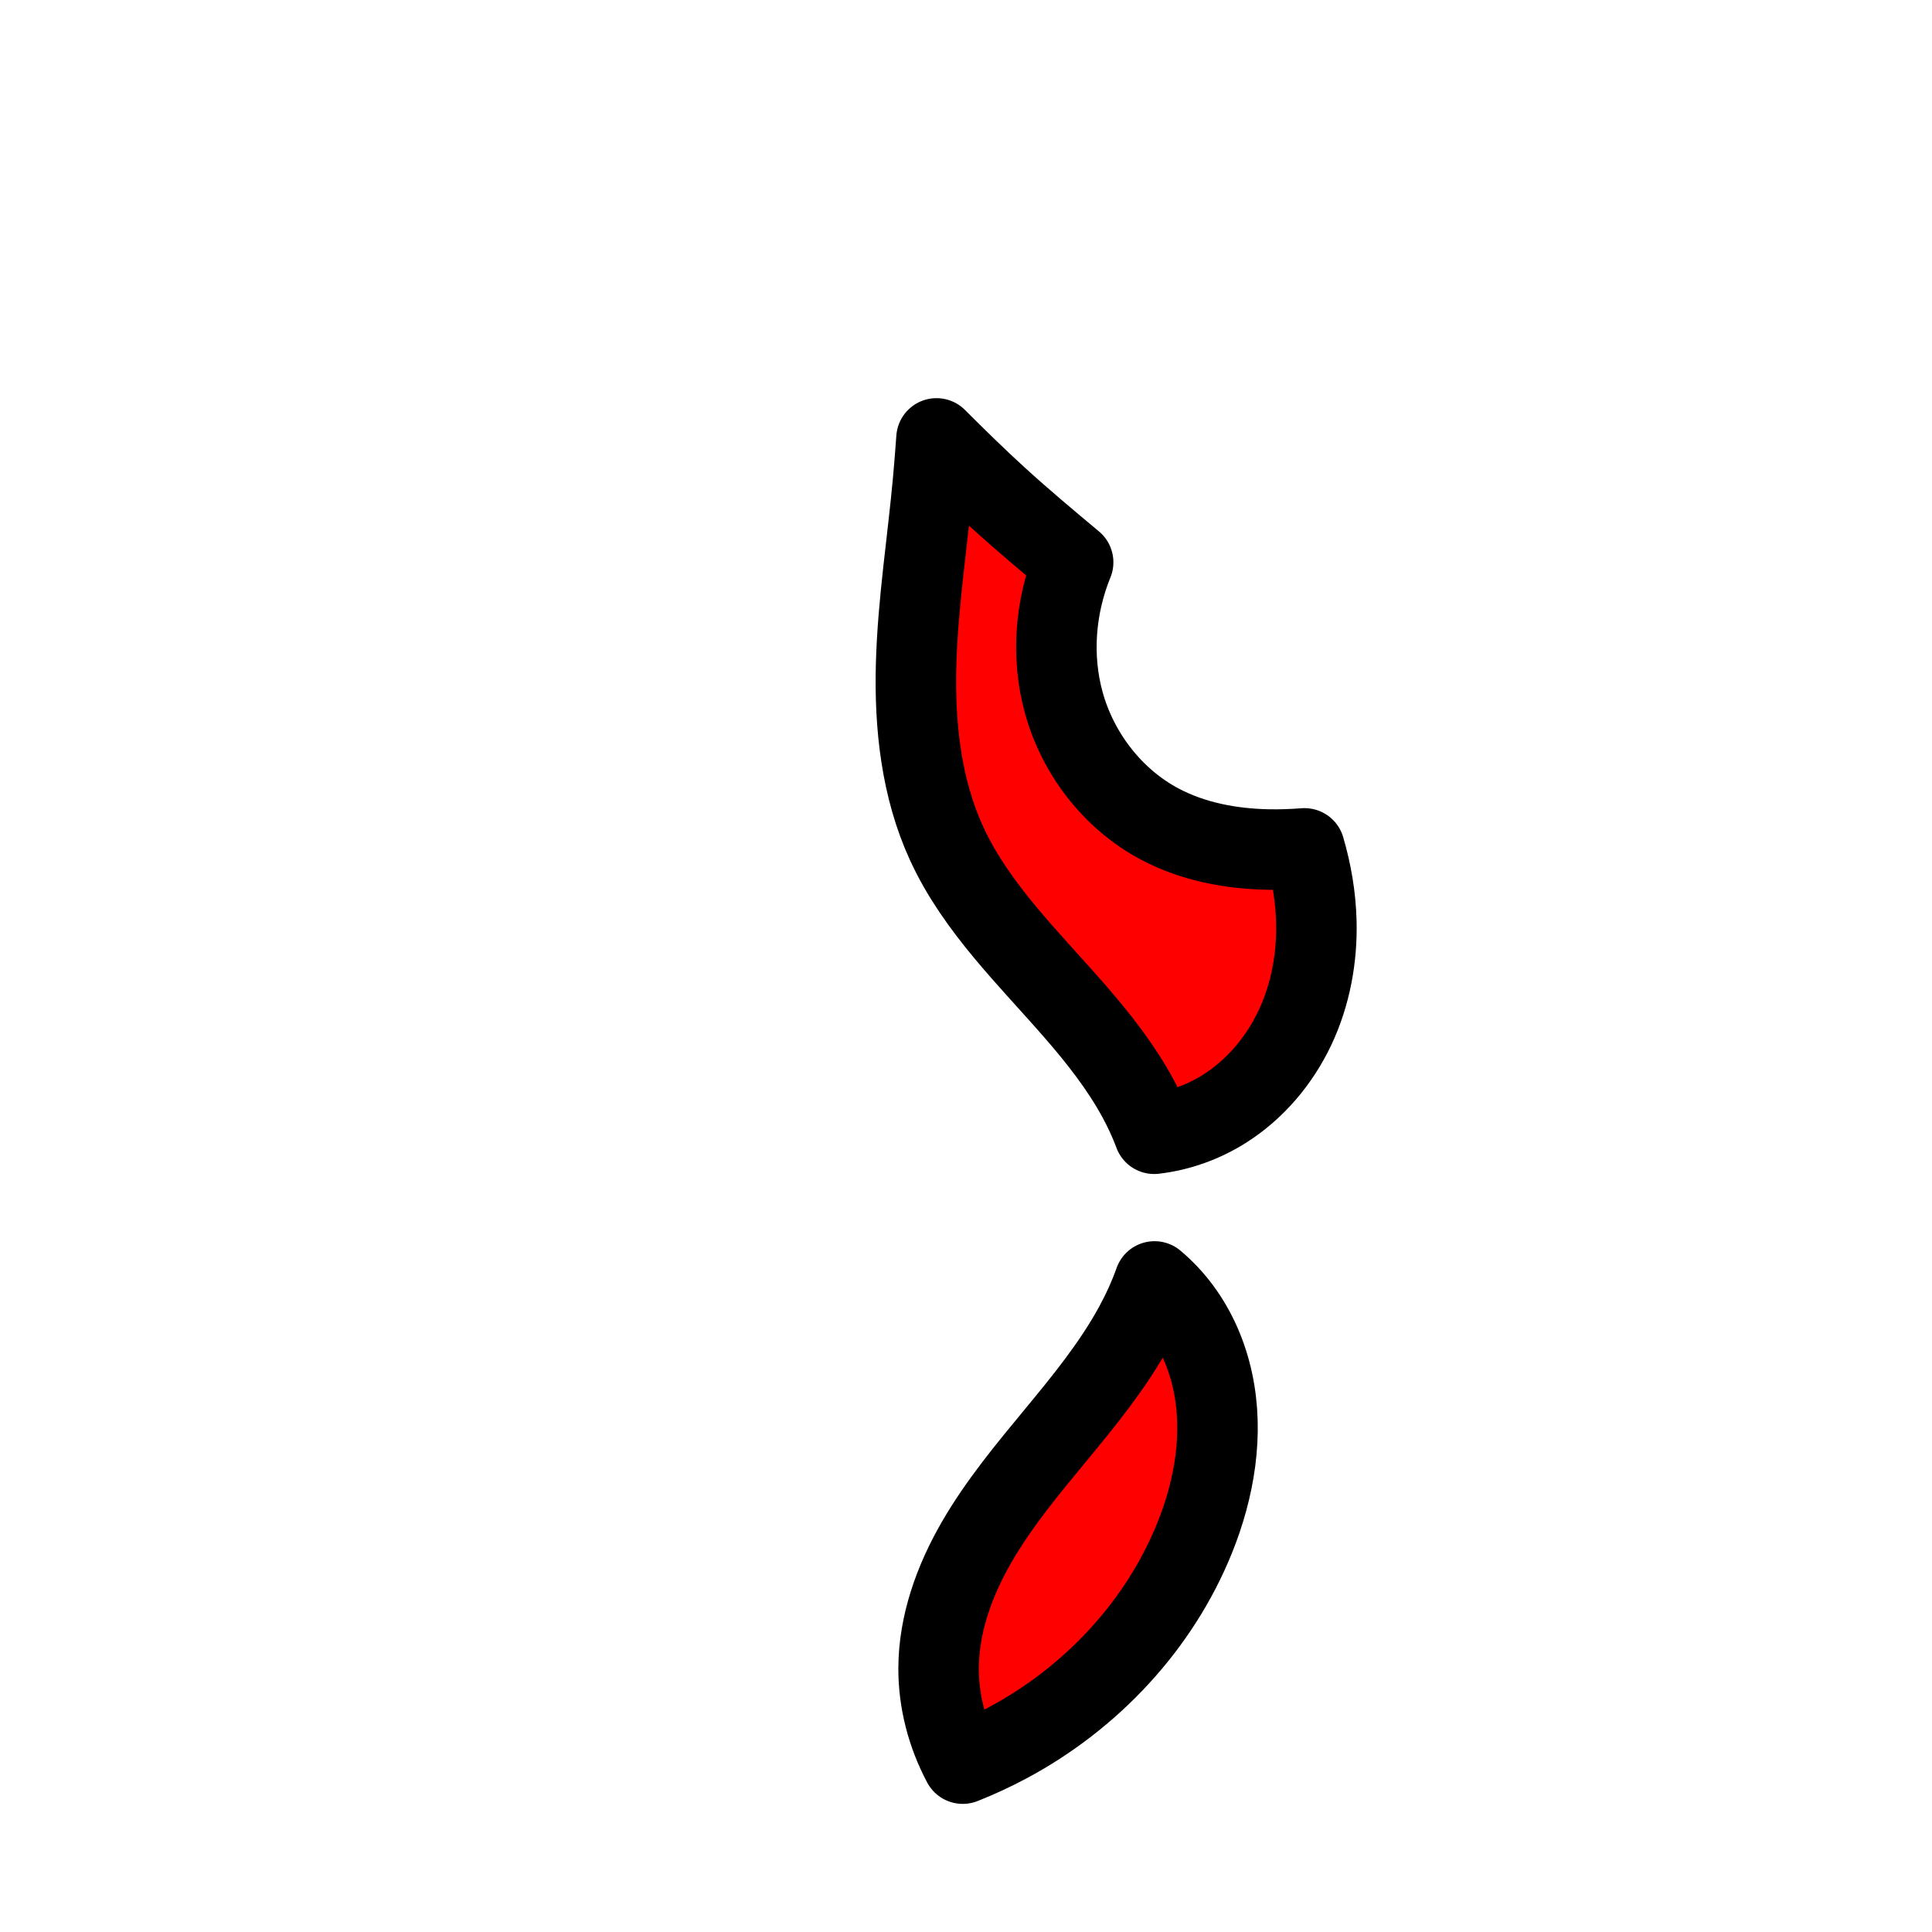 <?xml version="1.0" encoding="UTF-8" standalone="no"?>
<!-- Created with Inkscape (http://www.inkscape.org/) -->

<svg width="48" height="48" viewBox="0 0 48 48" version="1.1" id="svg1" xmlns="http://www.w3.org/2000/svg">
    <defs id="defs1"/>
    <g id="layer1">
        <path style="fill:#ff0000;fill-opacity:1;stroke:#000000;stroke-width:2;stroke-linecap:round;stroke-linejoin:round;stroke-opacity:1" d="M 23.267,10.892 C 23.241,11.242 23.215,11.592 23.183,11.941 C 23.045,13.46 22.804,14.971 22.761,16.495 C 22.718,18.019 22.884,19.579 23.522,20.964 C 24.259,22.563 25.565,23.812 26.72,25.141 C 27.297,25.806 27.845,26.503 28.266,27.276 C 28.422,27.563 28.561,27.861 28.675,28.168 C 29.289,28.097 29.887,27.883 30.411,27.554 C 31.178,27.073 31.786,26.352 32.173,25.533 C 32.559,24.713 32.728,23.798 32.704,22.892 C 32.688,22.278 32.584,21.668 32.411,21.078 C 32.11,21.101 31.808,21.112 31.506,21.106 C 30.576,21.088 29.636,20.91 28.814,20.474 C 27.65,19.856 26.779,18.727 26.429,17.456 C 26.114,16.312 26.213,15.068 26.662,13.97 C 26.032,13.444 25.402,12.917 24.796,12.364 C 24.274,11.888 23.768,11.392 23.267,10.892 M 28.684,31.837 C 28.547,32.222 28.375,32.596 28.18,32.954 C 27.648,33.925 26.944,34.789 26.239,35.642 C 25.534,36.496 24.821,37.351 24.267,38.309 C 23.713,39.267 23.322,40.345 23.319,41.452 C 23.317,42.274 23.533,43.091 23.919,43.817 C 24.297,43.667 24.668,43.496 25.027,43.304 C 27.098,42.2 28.802,40.388 29.68,38.211 C 30.175,36.986 30.407,35.623 30.131,34.33 C 29.994,33.684 29.729,33.062 29.336,32.531 C 29.147,32.275 28.927,32.041 28.684,31.837"/>
        
    </g>
</svg>
